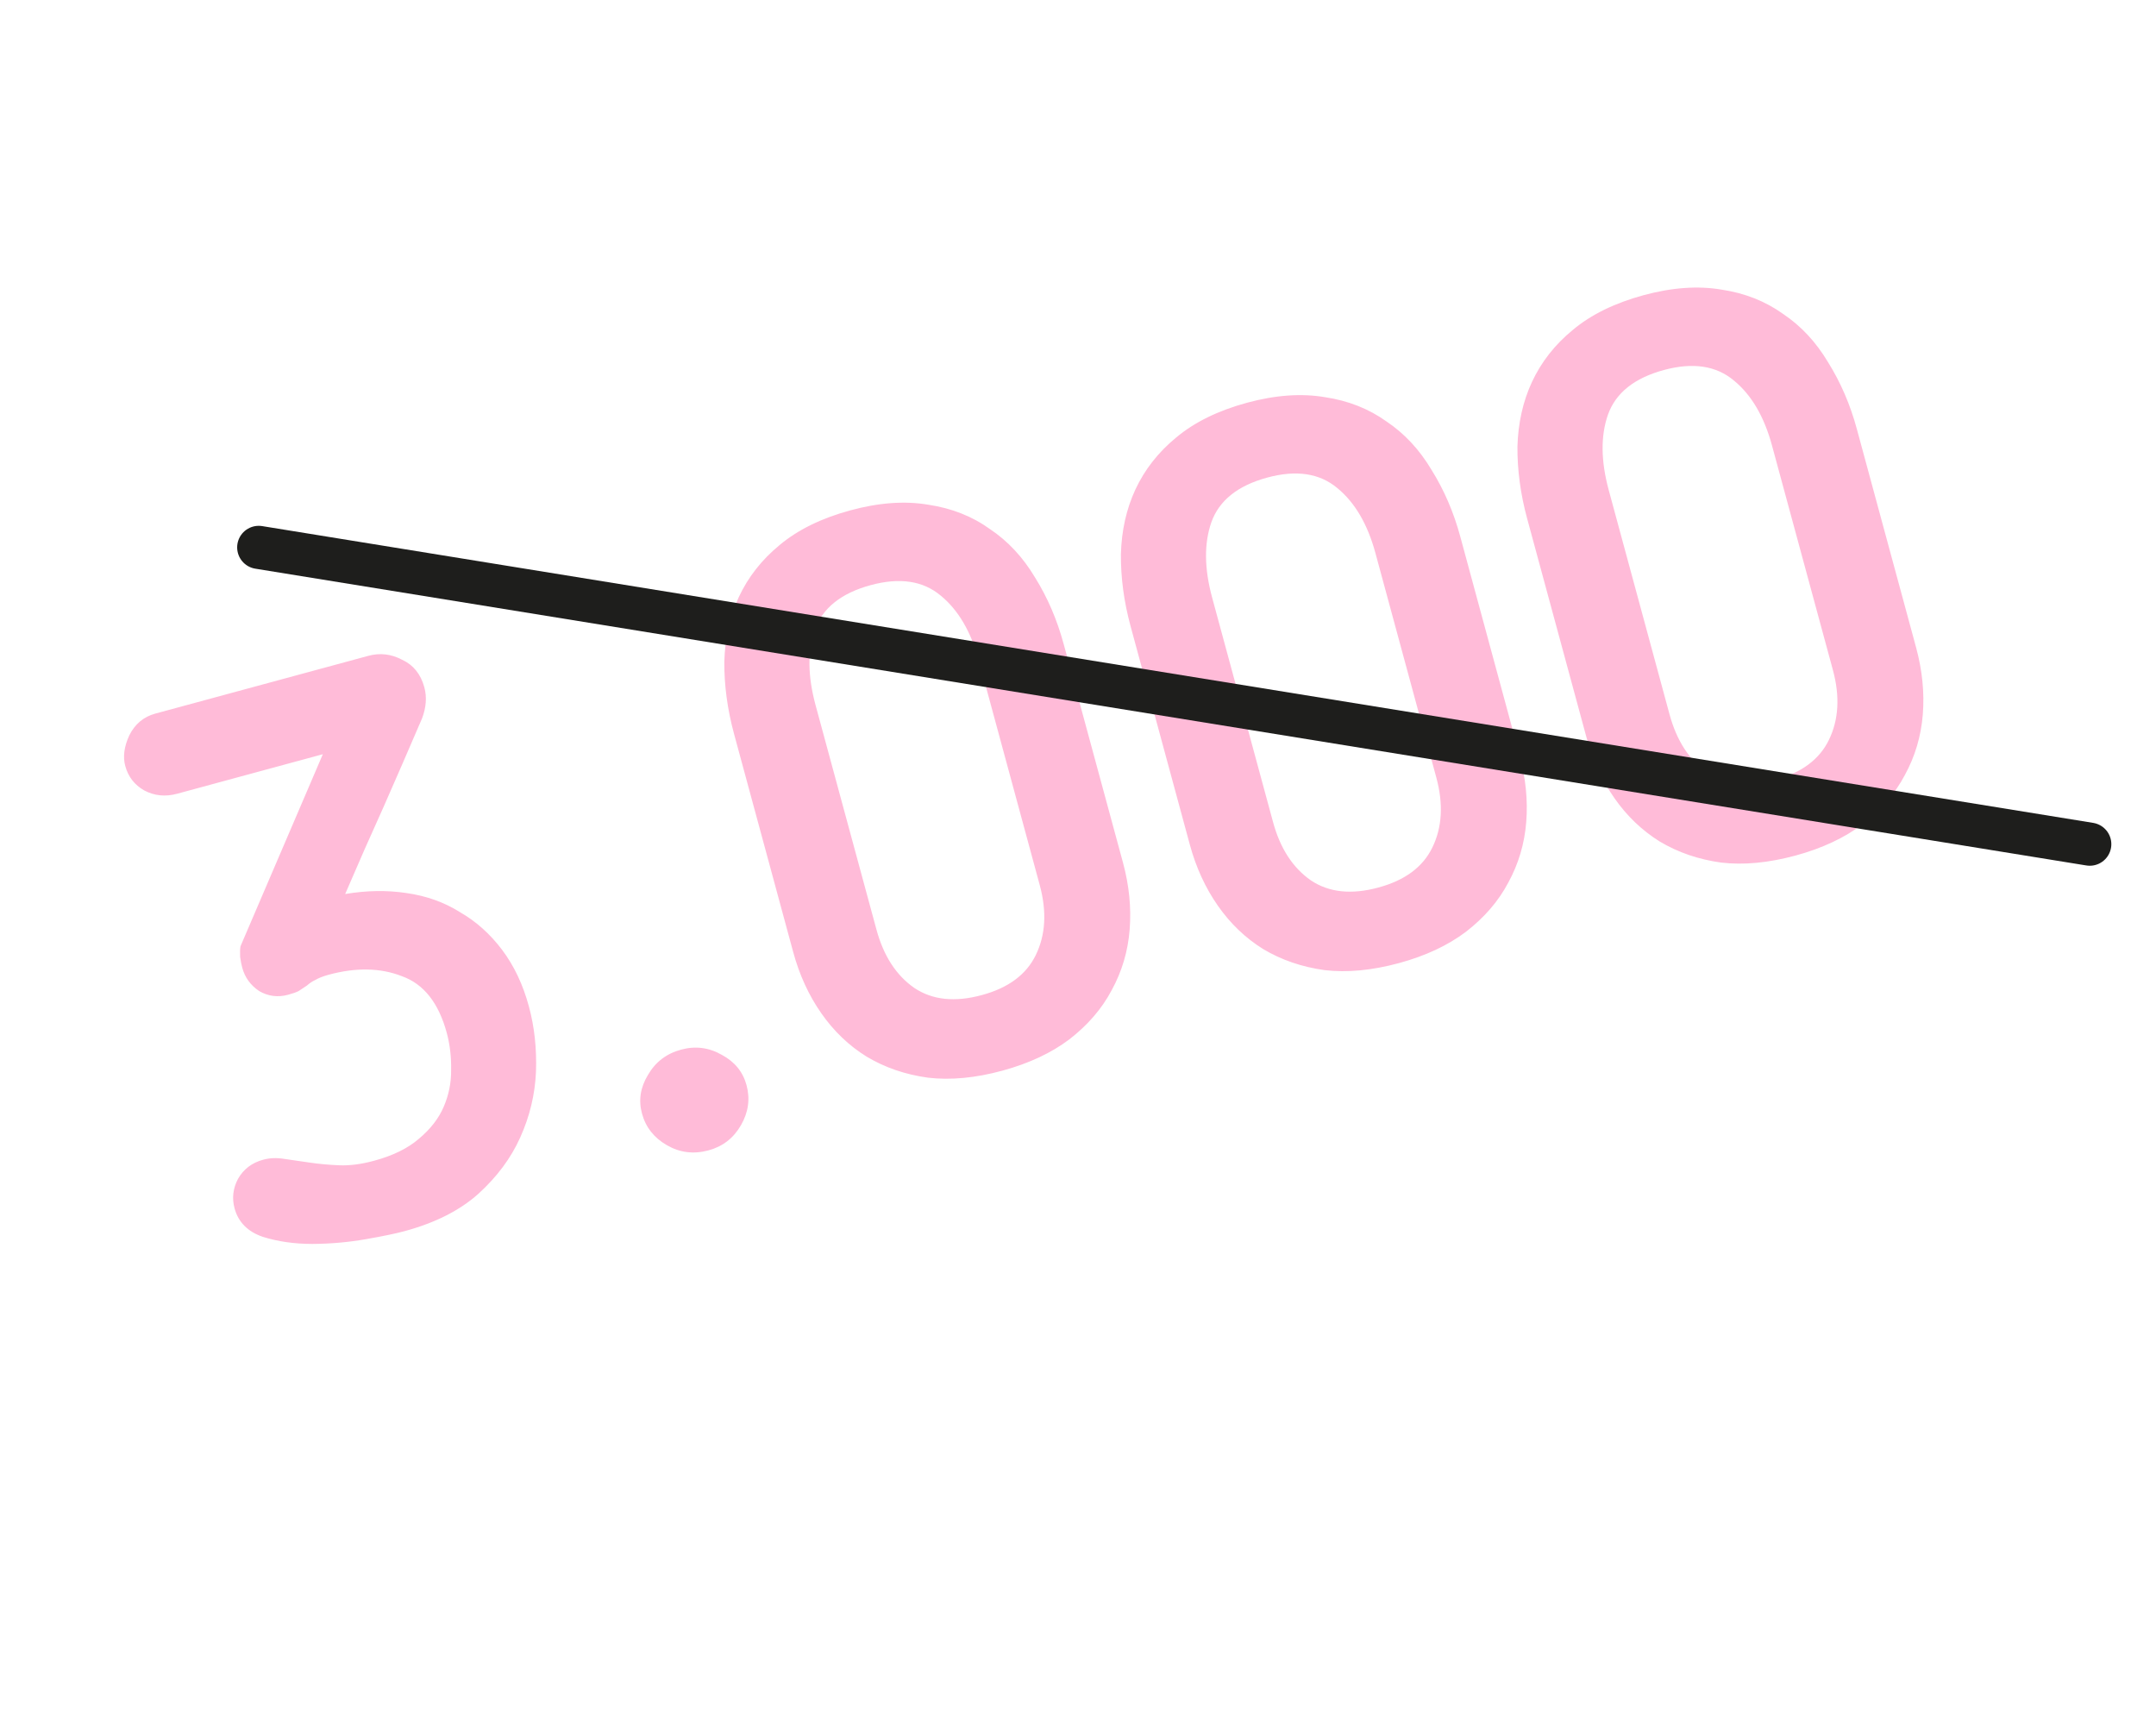 <?xml version="1.0" encoding="UTF-8"?> <svg xmlns="http://www.w3.org/2000/svg" width="50" height="40" viewBox="0 0 50 40" fill="none"> <path d="M9.789 16.656C9.494 17.344 9.197 18.026 8.899 18.703C8.598 19.367 8.3 20.043 8.005 20.731C8.502 20.647 8.975 20.64 9.424 20.708C9.885 20.773 10.299 20.92 10.665 21.15C11.04 21.365 11.367 21.657 11.644 22.025C11.921 22.393 12.129 22.831 12.266 23.339C12.394 23.811 12.449 24.315 12.43 24.853C12.407 25.378 12.286 25.886 12.064 26.377C11.851 26.853 11.526 27.29 11.089 27.687C10.66 28.069 10.092 28.356 9.384 28.548C9.183 28.603 8.883 28.665 8.484 28.735C8.085 28.805 7.671 28.842 7.241 28.845C6.823 28.844 6.44 28.789 6.094 28.68C5.745 28.56 5.527 28.34 5.44 28.021C5.376 27.785 5.403 27.556 5.52 27.335C5.649 27.11 5.843 26.962 6.103 26.892C6.256 26.85 6.419 26.844 6.592 26.873C6.776 26.899 6.974 26.928 7.186 26.959C7.397 26.99 7.624 27.011 7.868 27.021C8.111 27.031 8.38 26.996 8.675 26.916C9.112 26.798 9.459 26.628 9.715 26.406C9.984 26.181 10.176 25.933 10.292 25.66C10.408 25.388 10.465 25.107 10.462 24.816C10.468 24.511 10.434 24.222 10.361 23.951C10.172 23.254 9.825 22.816 9.32 22.636C8.824 22.442 8.257 22.43 7.62 22.603C7.49 22.639 7.387 22.679 7.311 22.725C7.243 22.756 7.179 22.799 7.117 22.854C7.053 22.896 6.989 22.939 6.924 22.982C6.868 23.01 6.787 23.038 6.681 23.067C6.445 23.131 6.222 23.103 6.012 22.982C5.811 22.847 5.68 22.667 5.619 22.443C5.599 22.372 5.583 22.288 5.569 22.19C5.564 22.078 5.567 21.994 5.578 21.941L7.487 17.489L4.106 18.406C3.834 18.48 3.58 18.454 3.343 18.328C3.118 18.199 2.972 18.01 2.905 17.762C2.847 17.55 2.878 17.314 2.998 17.053C3.129 16.79 3.33 16.621 3.602 16.547L8.541 15.208C8.812 15.134 9.074 15.165 9.326 15.299C9.586 15.419 9.758 15.632 9.841 15.938C9.902 16.163 9.884 16.402 9.789 16.656ZM17.313 25.163C17.399 25.481 17.357 25.791 17.184 26.091C17.012 26.391 16.761 26.586 16.431 26.675C16.088 26.768 15.767 26.729 15.467 26.556C15.167 26.384 14.974 26.139 14.888 25.82C14.805 25.514 14.851 25.216 15.026 24.928C15.198 24.628 15.455 24.431 15.797 24.339C16.128 24.249 16.443 24.29 16.743 24.462C17.04 24.622 17.23 24.856 17.313 25.163ZM20.193 13.568C19.508 13.754 19.076 14.099 18.896 14.604C18.725 15.094 18.731 15.675 18.913 16.348L20.325 21.552C20.491 22.166 20.785 22.619 21.206 22.91C21.624 23.189 22.145 23.244 22.771 23.074C23.385 22.908 23.801 22.599 24.021 22.146C24.249 21.679 24.279 21.139 24.113 20.525L22.701 15.32C22.519 14.648 22.224 14.145 21.817 13.812C21.407 13.467 20.866 13.386 20.193 13.568ZM19.722 11.834C20.383 11.654 20.986 11.611 21.531 11.704C22.072 11.785 22.548 11.973 22.957 12.268C23.375 12.547 23.723 12.921 24.003 13.39C24.294 13.856 24.516 14.372 24.669 14.939L26.043 20.002C26.187 20.533 26.238 21.051 26.198 21.556C26.158 22.061 26.018 22.529 25.781 22.961C25.555 23.39 25.227 23.77 24.798 24.102C24.377 24.419 23.86 24.66 23.246 24.827C22.621 24.997 22.046 25.051 21.523 24.99C20.997 24.918 20.522 24.755 20.099 24.502C19.687 24.247 19.336 23.911 19.046 23.495C18.756 23.08 18.539 22.607 18.395 22.076L17.022 17.013C16.869 16.446 16.794 15.89 16.798 15.344C16.813 14.795 16.925 14.296 17.133 13.847C17.349 13.383 17.664 12.981 18.079 12.64C18.502 12.285 19.05 12.016 19.722 11.834ZM29.39 11.074C28.705 11.26 28.273 11.605 28.093 12.11C27.922 12.6 27.928 13.181 28.11 13.854L29.522 19.058C29.688 19.672 29.982 20.124 30.403 20.416C30.821 20.695 31.342 20.75 31.968 20.58C32.581 20.414 32.998 20.105 33.218 19.652C33.446 19.185 33.476 18.645 33.31 18.031L31.898 12.826C31.716 12.154 31.421 11.651 31.014 11.318C30.604 10.973 30.062 10.892 29.39 11.074ZM28.919 9.339C29.58 9.16 30.183 9.117 30.728 9.21C31.269 9.291 31.744 9.479 32.154 9.773C32.572 10.053 32.92 10.427 33.199 10.896C33.49 11.362 33.713 11.878 33.866 12.445L35.239 17.508C35.383 18.039 35.435 18.557 35.395 19.062C35.355 19.567 35.215 20.035 34.978 20.467C34.752 20.896 34.424 21.276 33.995 21.608C33.574 21.925 33.057 22.166 32.443 22.333C31.818 22.502 31.243 22.557 30.72 22.496C30.194 22.423 29.719 22.261 29.295 22.008C28.884 21.752 28.533 21.417 28.243 21.001C27.953 20.586 27.736 20.113 27.592 19.581L26.219 14.519C26.065 13.952 25.991 13.396 25.995 12.85C26.01 12.301 26.122 11.802 26.33 11.353C26.546 10.889 26.861 10.487 27.276 10.146C27.699 9.791 28.247 9.522 28.919 9.339ZM38.587 8.58C37.902 8.766 37.47 9.111 37.29 9.616C37.119 10.106 37.125 10.687 37.307 11.36L38.718 16.564C38.885 17.178 39.179 17.63 39.6 17.921C40.018 18.201 40.539 18.256 41.165 18.086C41.778 17.92 42.195 17.61 42.414 17.158C42.642 16.691 42.673 16.15 42.507 15.537L41.095 10.332C40.913 9.659 40.618 9.157 40.211 8.824C39.801 8.479 39.259 8.398 38.587 8.58ZM38.116 6.845C38.777 6.666 39.38 6.623 39.925 6.716C40.466 6.797 40.941 6.985 41.351 7.279C41.769 7.559 42.117 7.933 42.396 8.402C42.687 8.868 42.91 9.384 43.063 9.951L44.436 15.013C44.58 15.544 44.632 16.062 44.592 16.568C44.551 17.073 44.412 17.541 44.175 17.973C43.949 18.402 43.621 18.782 43.192 19.114C42.771 19.431 42.254 19.672 41.64 19.839C41.014 20.008 40.44 20.063 39.917 20.002C39.39 19.929 38.916 19.767 38.492 19.514C38.081 19.258 37.73 18.923 37.44 18.507C37.15 18.092 36.933 17.618 36.789 17.087L35.416 12.024C35.262 11.458 35.188 10.902 35.191 10.356C35.207 9.807 35.319 9.308 35.527 8.859C35.743 8.395 36.058 7.992 36.473 7.652C36.896 7.297 37.444 7.028 38.116 6.845Z" fill="#FFBBD8"></path> <path d="M6 12.693L48.464 19.575" stroke="#1E1E1C" stroke-linecap="round"></path> </svg> 